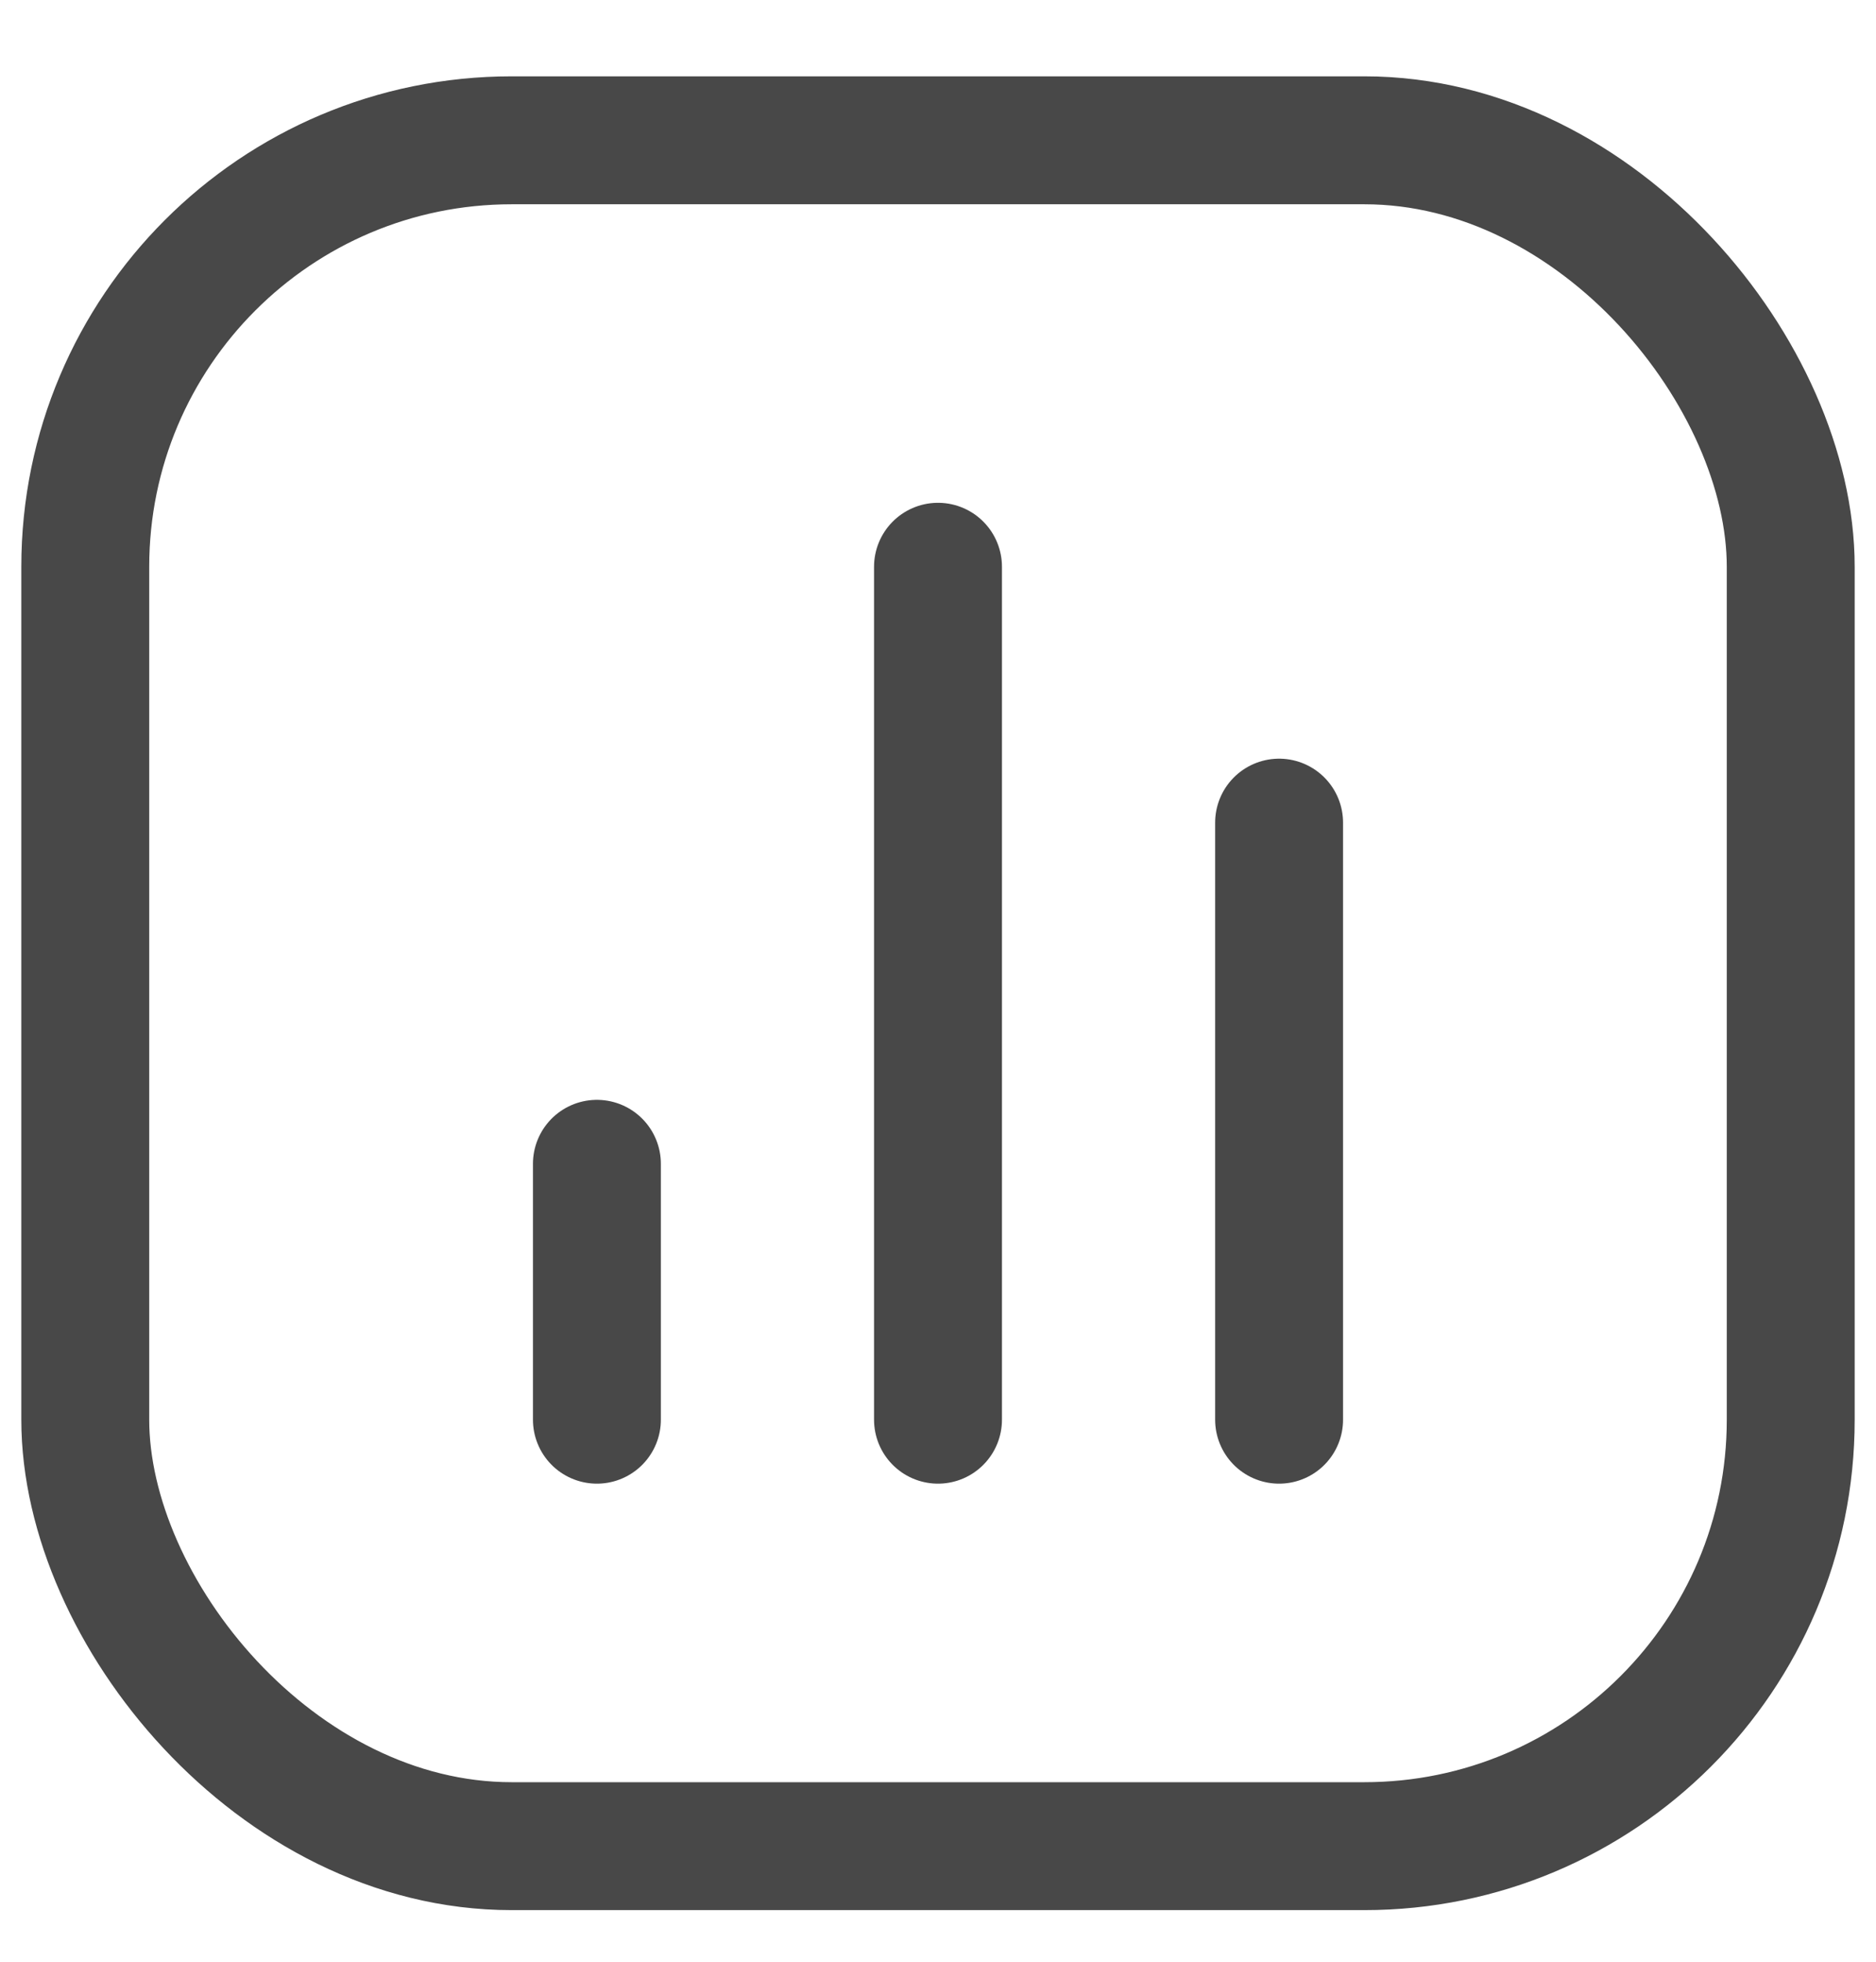 <svg width="22" height="23" viewBox="0 0 22 23" fill="none" xmlns="http://www.w3.org/2000/svg">
<rect x="1" y="1.645" width="20" height="20" rx="5" stroke="#484848" stroke-width="1.5"/>
<path d="M7 16.645L7 13.645" stroke="#484848" stroke-width="1.5" stroke-linecap="round" stroke-linejoin="round"/>
<path d="M11 16.645L11 6.645" stroke="#484848" stroke-width="1.5" stroke-linecap="round" stroke-linejoin="round"/>
<path d="M15 16.645L15 9.645" stroke="#484848" stroke-width="1.5" stroke-linecap="round" stroke-linejoin="round"/>
</svg>
